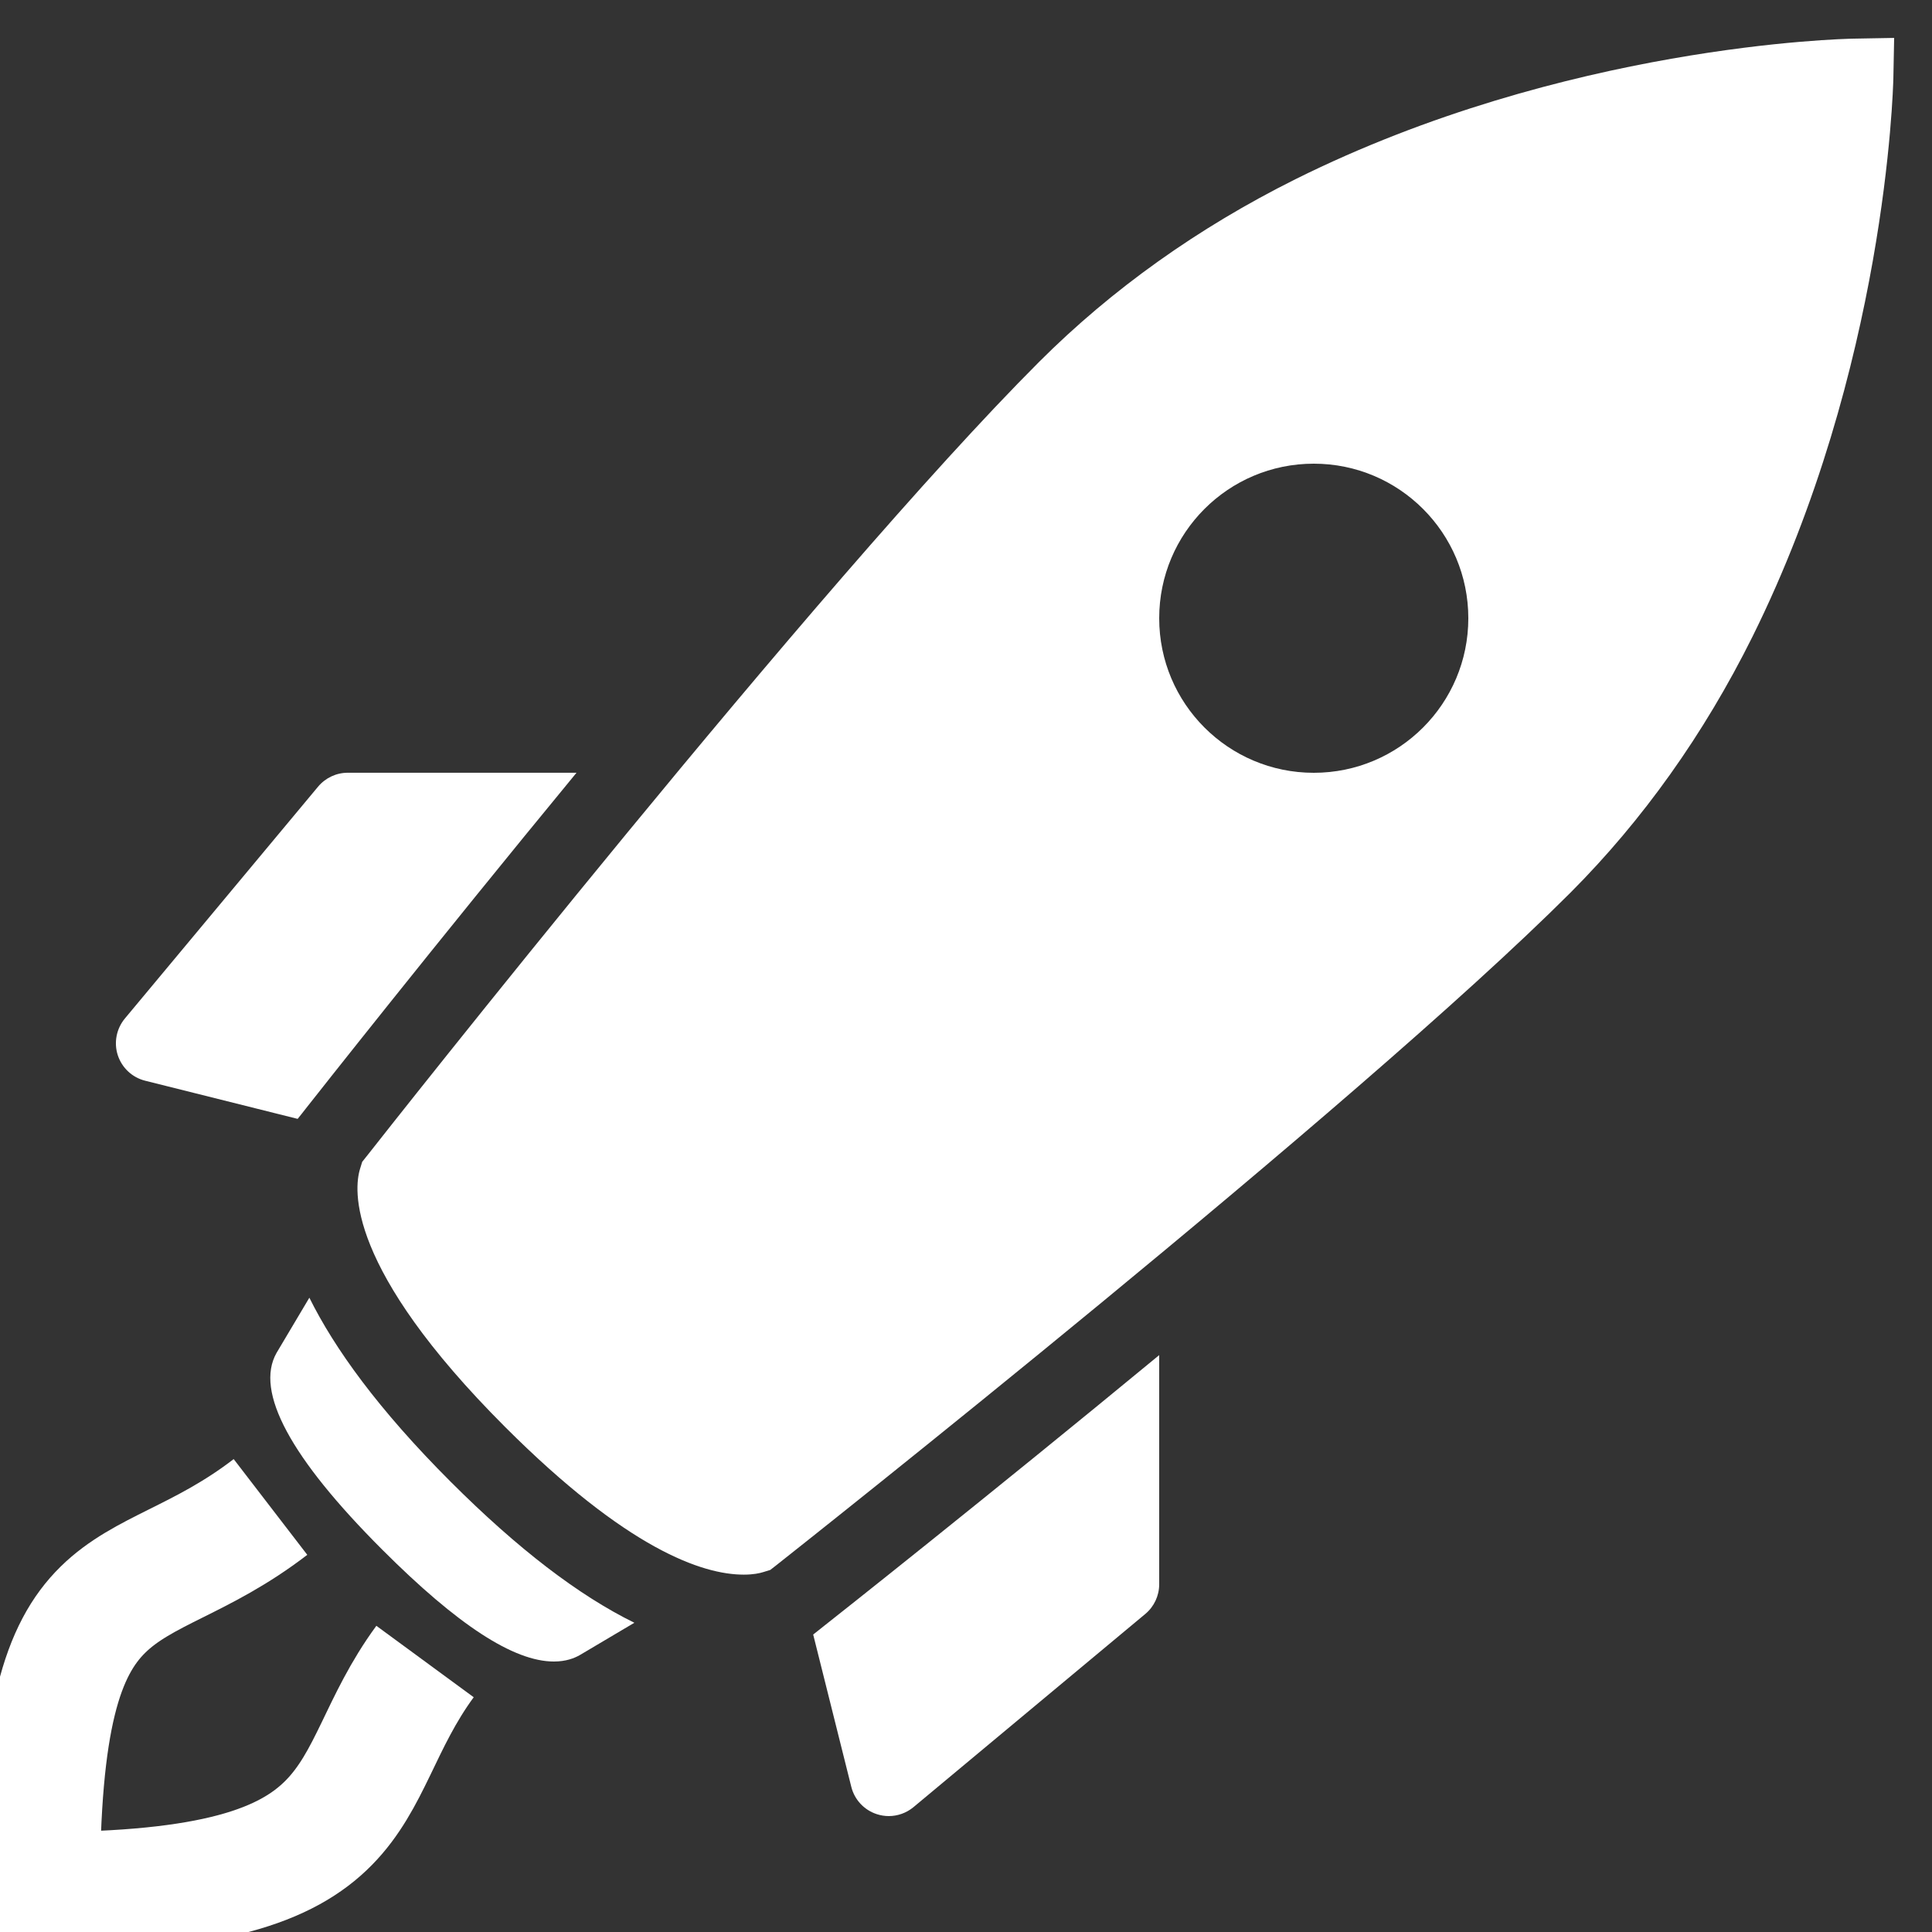 <svg width="32" height="32" viewBox="0 0 32 32" fill="none" xmlns="http://www.w3.org/2000/svg">
  <rect x="0" y="0" width="32" height="32" fill="#333333" stroke="none"/>
  <g clip-path="url(#clip0_604_185)">
  <path d="M4.48 24.96C2.18 26.728 0.655 25.6 0.655 31.345C6.4 31.345 5.557 29.541 7.04 27.52" stroke="white" stroke-width="2" stroke-miterlimit="10"/>
  <path d="M30.709 0.64C30.515 0.643 25.916 0.749 21.455 2.969C19.843 3.773 18.416 4.79 17.213 5.992C13.555 9.65 6.376 18.764 6.073 19.151L5.999 19.244L5.964 19.358C5.86 19.694 5.727 20.996 8.368 23.637C10.388 25.656 11.632 26.081 12.32 26.081C12.476 26.081 12.582 26.058 12.645 26.038L12.758 26.003L12.852 25.93C13.242 25.622 22.454 18.342 26.009 14.788C27.208 13.587 28.223 12.161 29.025 10.548C31.234 6.096 31.355 1.487 31.36 1.293L31.373 0.628L30.709 0.64ZM21.76 12.8C20.346 12.8 19.2 11.654 19.2 10.24C19.2 8.826 20.346 7.68 21.76 7.68C23.174 7.68 24.32 8.826 24.32 10.24C24.32 11.654 23.174 12.8 21.76 12.8ZM13.643 26.935L13.55 27.009L13.469 27.073L14.1 29.595C14.153 29.809 14.313 29.98 14.522 30.048C14.587 30.069 14.653 30.08 14.72 30.08C14.867 30.08 15.013 30.029 15.13 29.932L18.97 26.732C19.116 26.61 19.2 26.43 19.2 26.24V22.445C16.33 24.812 13.844 26.777 13.643 26.935ZM4.995 18.451L5.067 18.359C5.223 18.161 7.178 15.678 9.549 12.799H5.76C5.57 12.799 5.39 12.884 5.268 13.03L2.068 16.87C1.928 17.039 1.883 17.269 1.951 17.478C2.02 17.688 2.191 17.847 2.404 17.9L4.93 18.532L4.995 18.451ZM7.463 24.541C6.264 23.342 5.54 22.334 5.124 21.494L4.58 22.409C4.219 23.048 4.808 24.145 6.333 25.669C7.579 26.915 8.508 27.52 9.174 27.52C9.374 27.52 9.513 27.465 9.604 27.413L10.507 26.878C9.587 26.426 8.579 25.657 7.463 24.541Z" fill="white"/>
  </g>
  <defs>
  <clipPath id="clip0_604_185">
  <rect width="32" height="32" fill="white"/>
  </clipPath>
  </defs>
  </svg>
